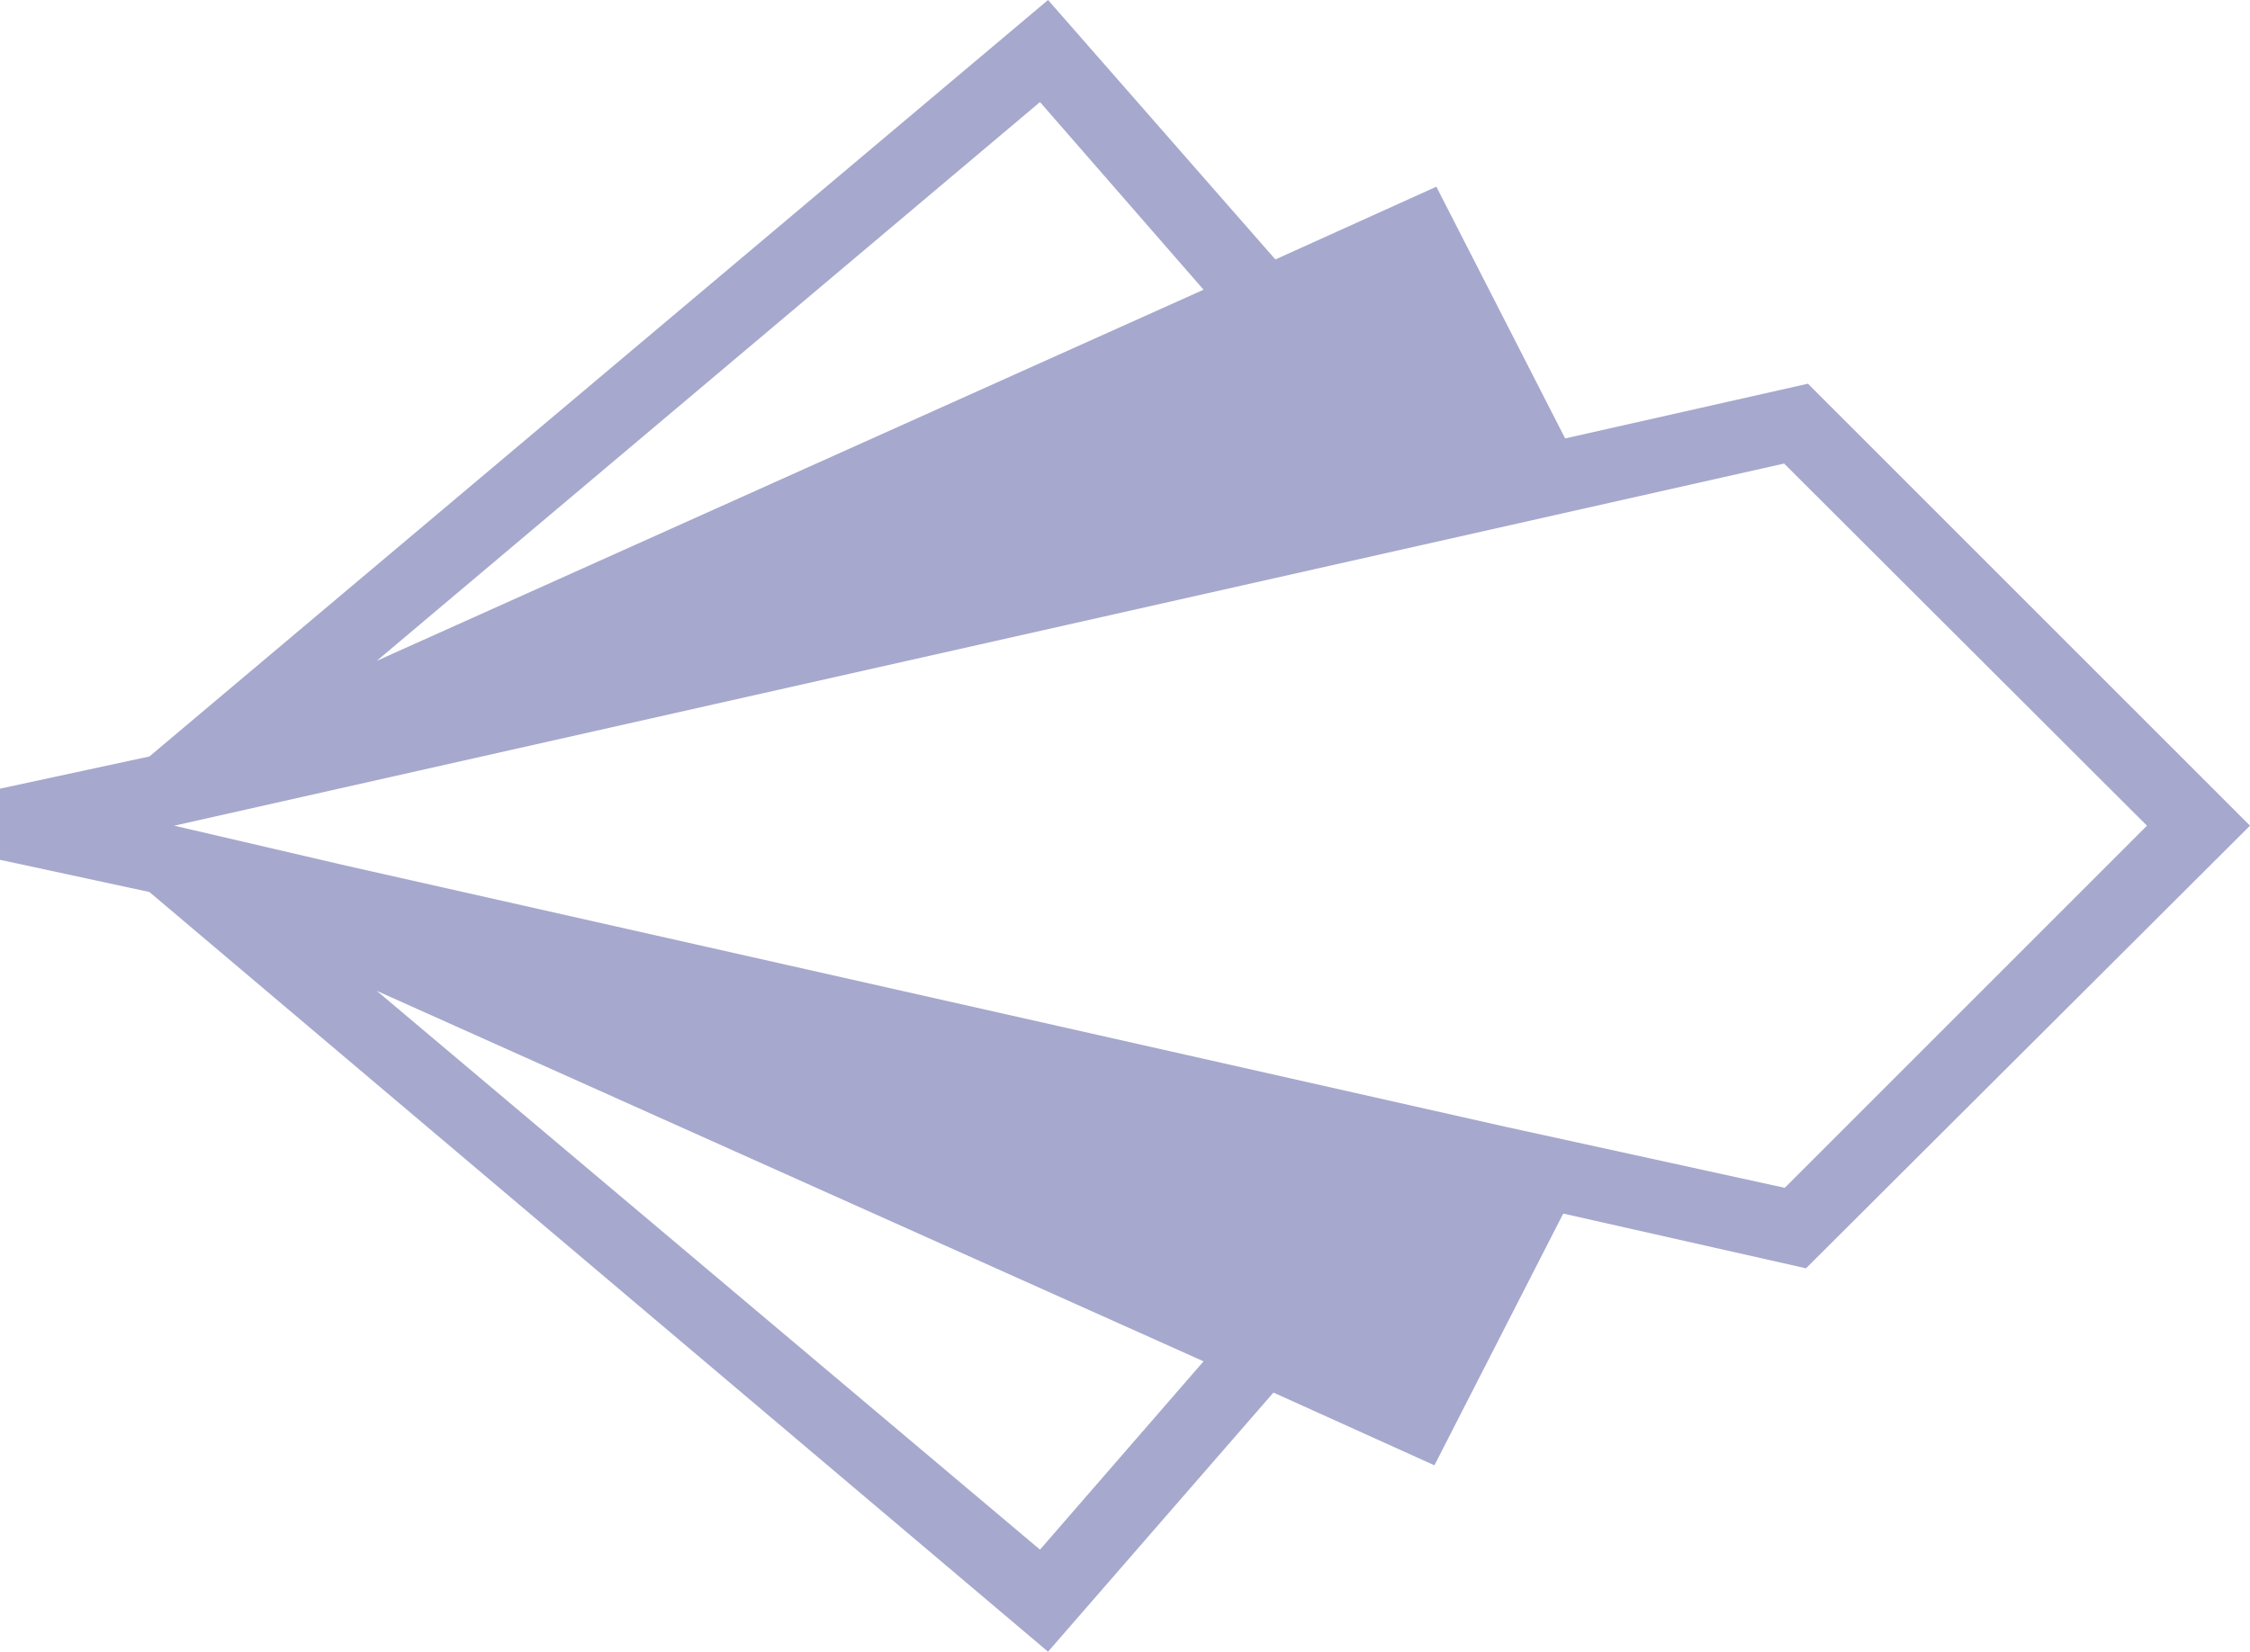 <svg id="Layer_1" data-name="Layer 1" xmlns="http://www.w3.org/2000/svg" viewBox="0 0 69.88 51.31"><defs><style>.cls-1{fill:#a6a8cd;}</style></defs><title>Deco_Arrow_Purple</title><path class="cls-1" d="M70,25.65,56.27,11.92l-7.54,1.7-4-7.82-5,2.26L32.67,0,4.76,23.5l-4.64,1v2.21l4.64,1L32.67,51.31l7-8.05,5,2.26,4-7.82,7.54,1.7ZM37.5,9,11.82,20.53,32.42,3.17ZM32.42,48.14,11.82,30.78,37.5,42.29ZM46.86,35h0l-36-8.11L5.53,25.65l50-11.25L66.8,25.65,55.55,36.9Z" transform="translate(-0.12)"/></svg>